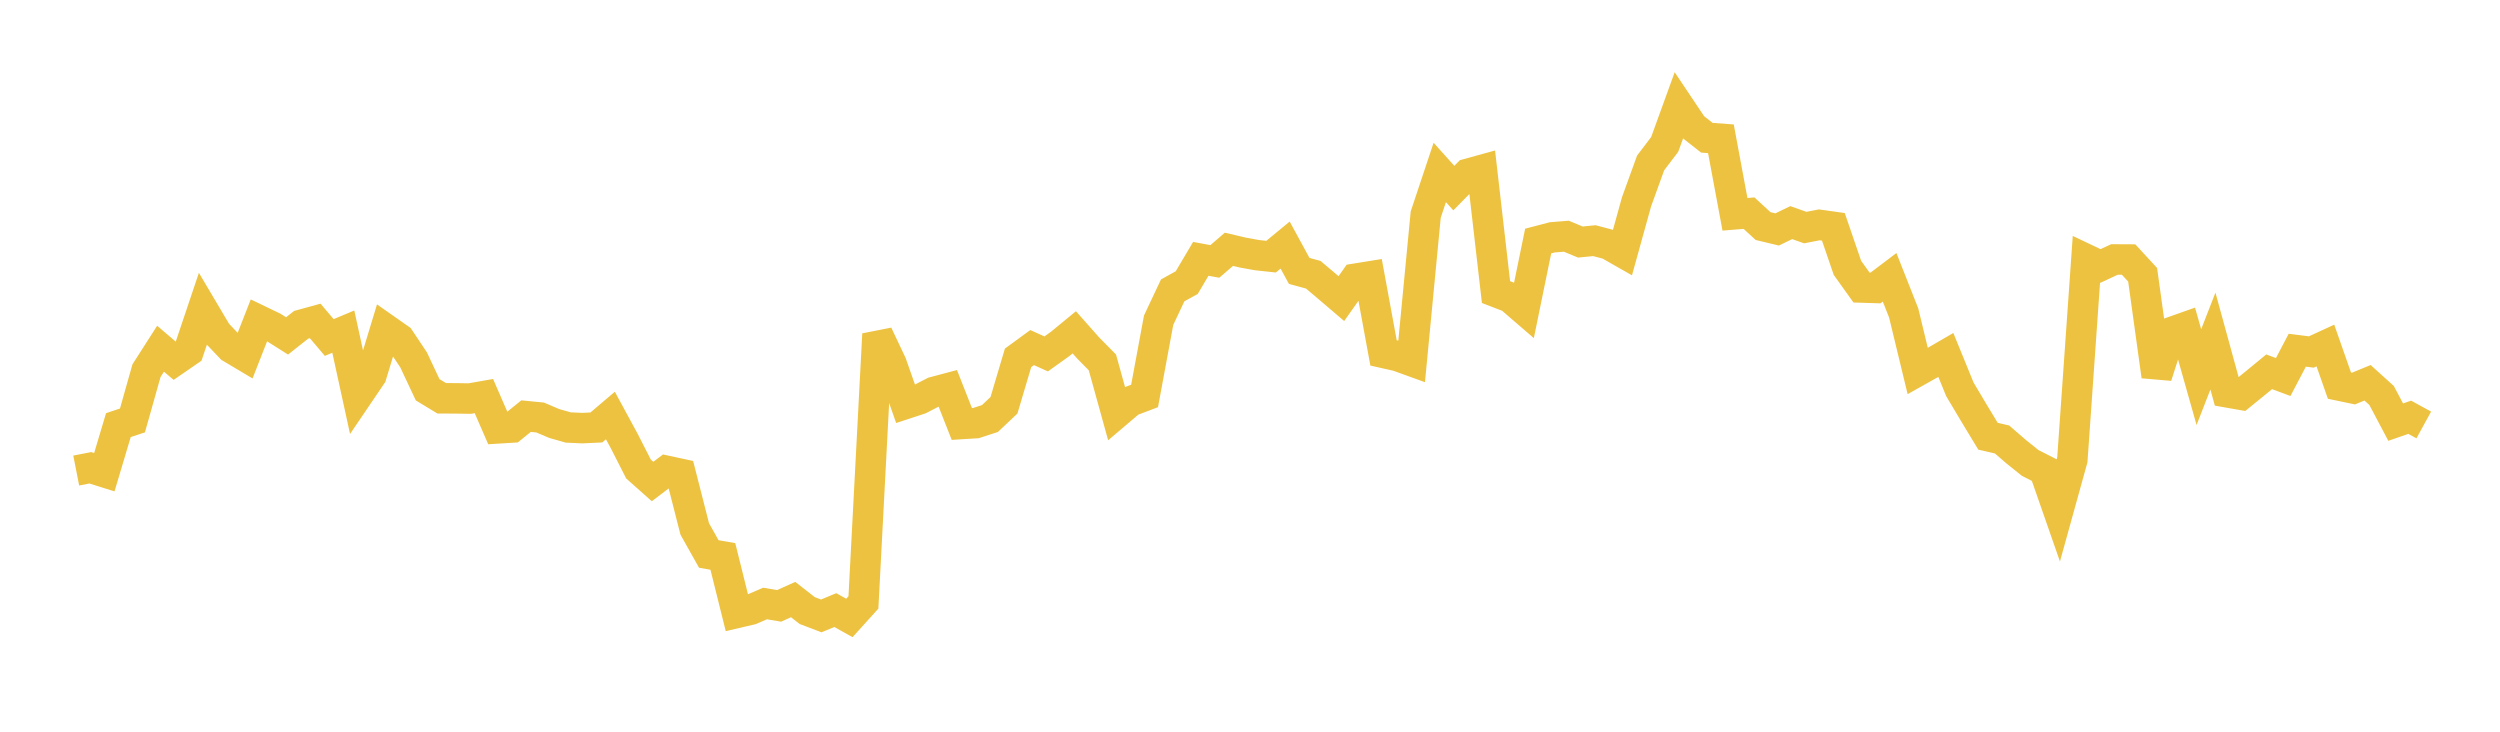 <svg width="164" height="48" xmlns="http://www.w3.org/2000/svg" xmlns:xlink="http://www.w3.org/1999/xlink"><path fill="none" stroke="rgb(237,194,64)" stroke-width="2" d="M5,30.868L5.922,30.687L6.844,30.977L7.766,27.888L8.689,27.581L9.611,24.315L10.533,22.875L11.455,23.663L12.377,23.028L13.299,20.285L14.222,21.844L15.144,22.815L16.066,23.364L16.988,21.01L17.91,21.453L18.832,22.036L19.754,21.307L20.677,21.054L21.599,22.141L22.521,21.754L23.443,25.978L24.365,24.618L25.287,21.579L26.21,22.226L27.132,23.607L28.054,25.569L28.976,26.128L29.898,26.132L30.82,26.146L31.743,25.983L32.665,28.102L33.587,28.045L34.509,27.298L35.431,27.388L36.353,27.78L37.275,28.043L38.198,28.085L39.12,28.042L40.042,27.258L40.964,28.959L41.886,30.768L42.808,31.588L43.731,30.887L44.653,31.086L45.575,34.699L46.497,36.341L47.419,36.502L48.341,40.205L49.263,39.99L50.186,39.589L51.108,39.746L52.03,39.331L52.952,40.052L53.874,40.404L54.796,40.022L55.719,40.538L56.641,39.518L57.563,21.919L58.485,23.869L59.407,26.494L60.329,26.192L61.251,25.716L62.174,25.47L63.096,27.813L64.018,27.756L64.94,27.456L65.862,26.584L66.784,23.476L67.707,22.802L68.629,23.216L69.551,22.558L70.473,21.8L71.395,22.839L72.317,23.773L73.24,27.107L74.162,26.324L75.084,25.975L76.006,21.004L76.928,19.049L77.85,18.539L78.772,16.98L79.695,17.15L80.617,16.354L81.539,16.571L82.461,16.738L83.383,16.837L84.305,16.076L85.228,17.771L86.15,18.023L87.072,18.801L87.994,19.588L88.916,18.284L89.838,18.135L90.76,23.151L91.683,23.359L92.605,23.693L93.527,14.077L94.449,11.312L95.371,12.339L96.293,11.4L97.216,11.146L98.138,19.161L99.06,19.516L99.982,20.311L100.904,15.812L101.826,15.57L102.749,15.495L103.671,15.878L104.593,15.787L105.515,16.032L106.437,16.557L107.359,13.231L108.281,10.688L109.204,9.474L110.126,6.933L111.048,8.31L111.97,9.036L112.892,9.104L113.814,14.058L114.737,13.983L115.659,14.831L116.581,15.052L117.503,14.604L118.425,14.929L119.347,14.75L120.269,14.88L121.192,17.571L122.114,18.86L123.036,18.889L123.958,18.191L124.88,20.525L125.802,24.338L126.725,23.82L127.647,23.285L128.569,25.543L129.491,27.092L130.413,28.616L131.335,28.83L132.257,29.628L133.18,30.369L134.102,30.839L135.024,33.483L135.946,30.157L136.868,17.01L137.79,17.448L138.713,17.02L139.635,17.025L140.557,18.026L141.479,24.68L142.401,21.803L143.323,21.477L144.246,24.74L145.168,22.374L146.09,25.735L147.012,25.897L147.934,25.147L148.856,24.39L149.778,24.733L150.701,22.974L151.623,23.091L152.545,22.666L153.467,25.296L154.389,25.489L155.311,25.11L156.234,25.945L157.156,27.692L158.078,27.372L159,27.878"></path></svg>